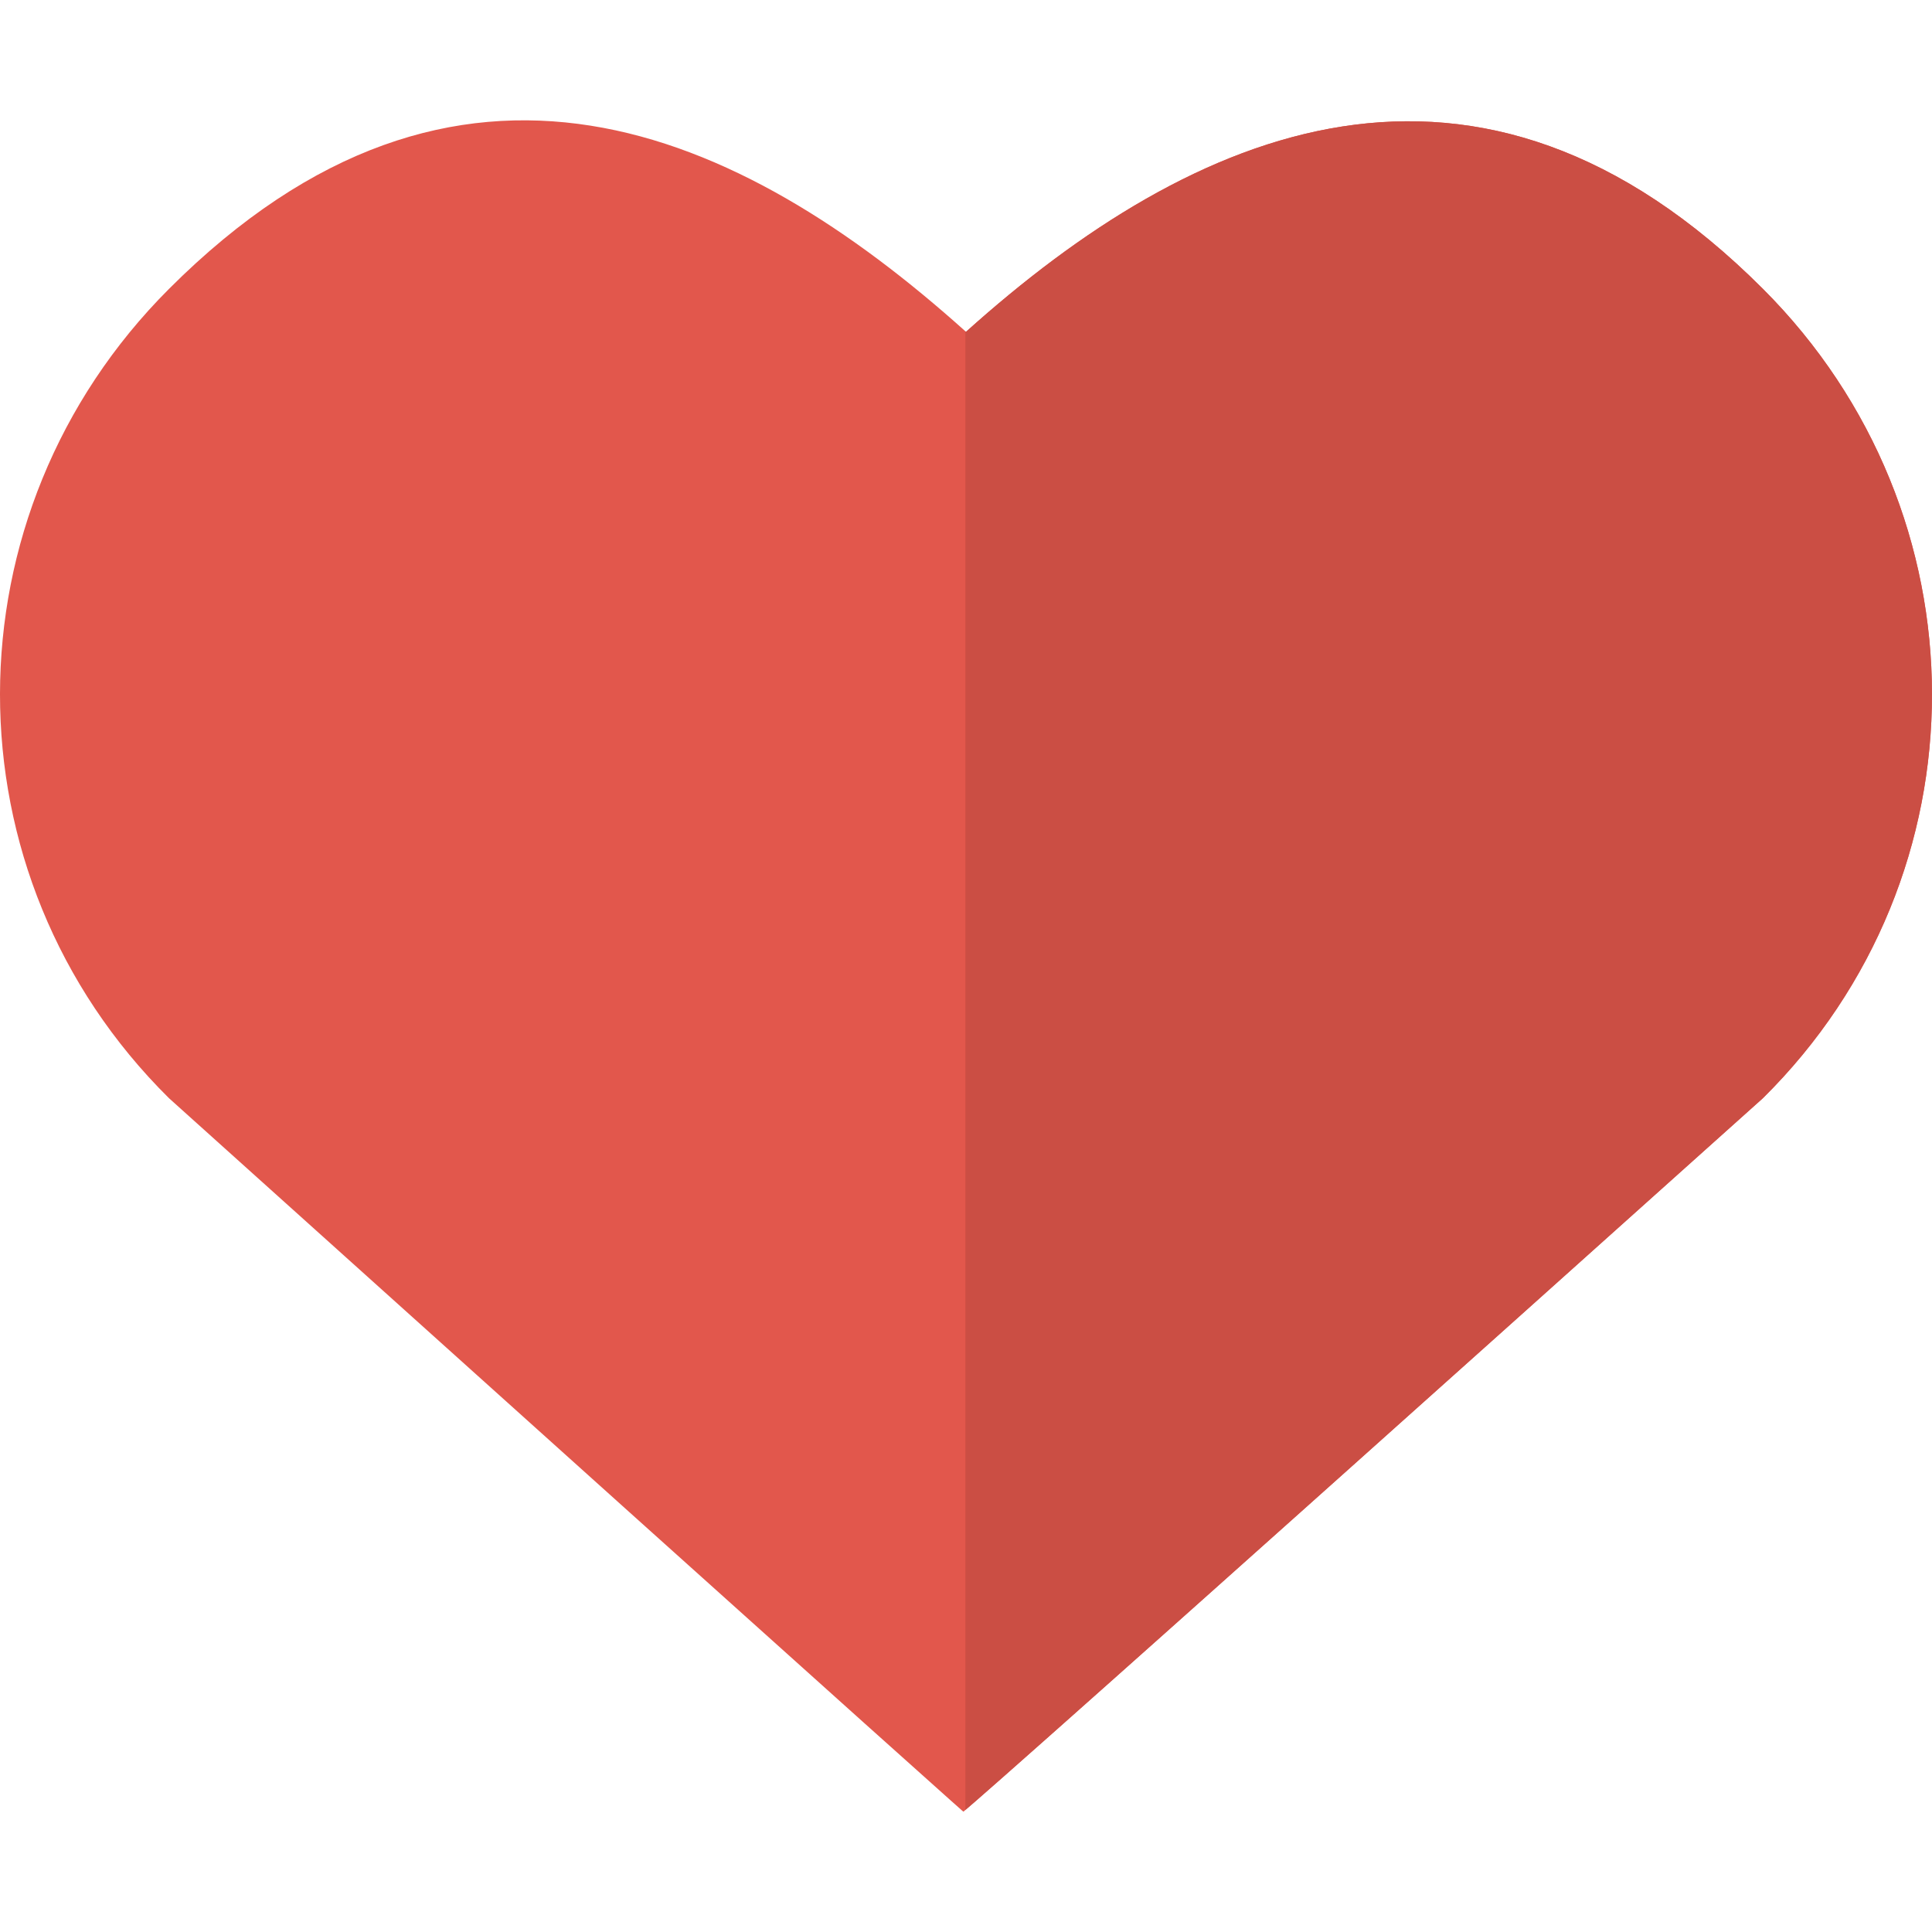 <?xml version="1.0" encoding="iso-8859-1"?>
<!-- Uploaded to: SVG Repo, www.svgrepo.com, Generator: SVG Repo Mixer Tools -->
<svg height="800px" width="800px" version="1.1" id="Layer_1" xmlns="http://www.w3.org/2000/svg" xmlns:xlink="http://www.w3.org/1999/xlink" 
	 viewBox="0 0 279.851 279.851" xml:space="preserve">
<g>
	<path style="fill:#E2574C;" d="M255.361,41.839c-41.444-41.453-82.538-23.339-115.433,6.23
		C107.016,18.5,66.264,0.062,24.487,41.839c-32.571,32.553-32.728,84.866,0,117.244C139.57,262.605,139.543,262.421,139.543,262.421
		s0.166,0.341,115.809-103.339C288.098,126.704,287.932,74.392,255.361,41.839z"/>
	<path style="fill:#CB4E44;" d="M139.92,48.06l-0.079-0.061v214.168c1.846-1.558,15.419-13.345,115.511-103.094
		c32.737-32.369,32.579-84.682,0-117.235C213.908,0.386,172.823,18.5,139.92,48.06z"/>
</g>
</svg>